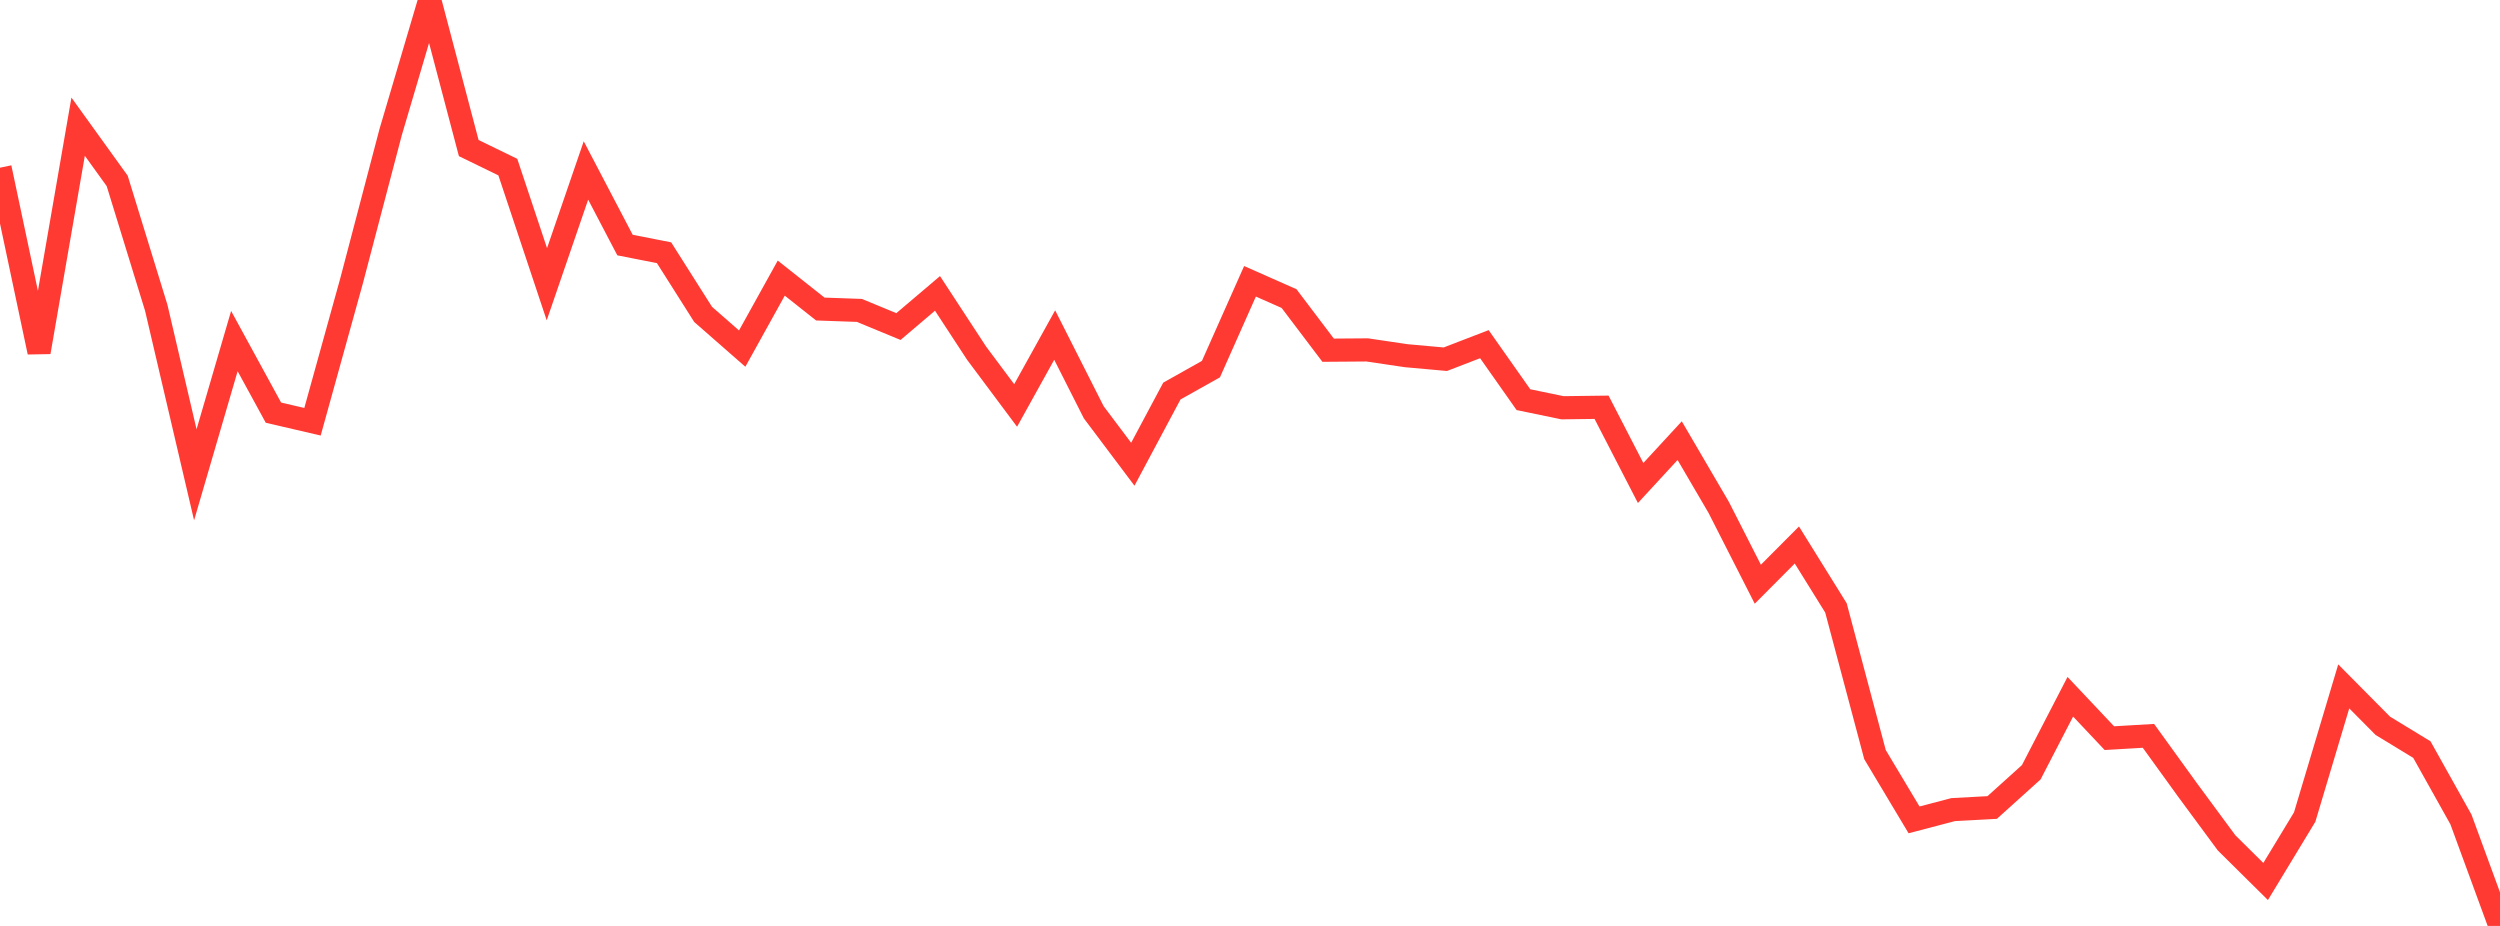 <?xml version="1.0" standalone="no"?>
<!DOCTYPE svg PUBLIC "-//W3C//DTD SVG 1.1//EN" "http://www.w3.org/Graphics/SVG/1.1/DTD/svg11.dtd">

<svg width="135" height="50" viewBox="0 0 135 50" preserveAspectRatio="none" 
  xmlns="http://www.w3.org/2000/svg"
  xmlns:xlink="http://www.w3.org/1999/xlink">


<polyline points="0.0, 9.056 2.109, 19.014 4.219, 6.841 6.328, 9.768 8.438, 16.622 10.547, 25.639 12.656, 18.418 14.766, 22.284 16.875, 22.774 18.984, 15.17 21.094, 7.137 23.203, 0.0 25.312, 7.996 27.422, 9.023 29.531, 15.35 31.641, 9.205 33.75, 13.233 35.859, 13.648 37.969, 16.978 40.078, 18.824 42.188, 15.018 44.297, 16.688 46.406, 16.762 48.516, 17.634 50.625, 15.843 52.734, 19.068 54.844, 21.895 56.953, 18.092 59.062, 22.262 61.172, 25.069 63.281, 21.117 65.391, 19.932 67.5, 15.19 69.609, 16.123 71.719, 18.911 73.828, 18.895 75.938, 19.208 78.047, 19.398 80.156, 18.585 82.266, 21.582 84.375, 22.019 86.484, 21.992 88.594, 26.082 90.703, 23.795 92.812, 27.402 94.922, 31.548 97.031, 29.43 99.141, 32.826 101.25, 40.749 103.359, 44.273 105.469, 43.719 107.578, 43.605 109.688, 41.702 111.797, 37.624 113.906, 39.86 116.016, 39.736 118.125, 42.655 120.234, 45.513 122.344, 47.601 124.453, 44.12 126.562, 37.065 128.672, 39.193 130.781, 40.478 132.891, 44.25 135.0, 50.0" fill="none" stroke="#ff3a33" stroke-width="1.25"/>

</svg>